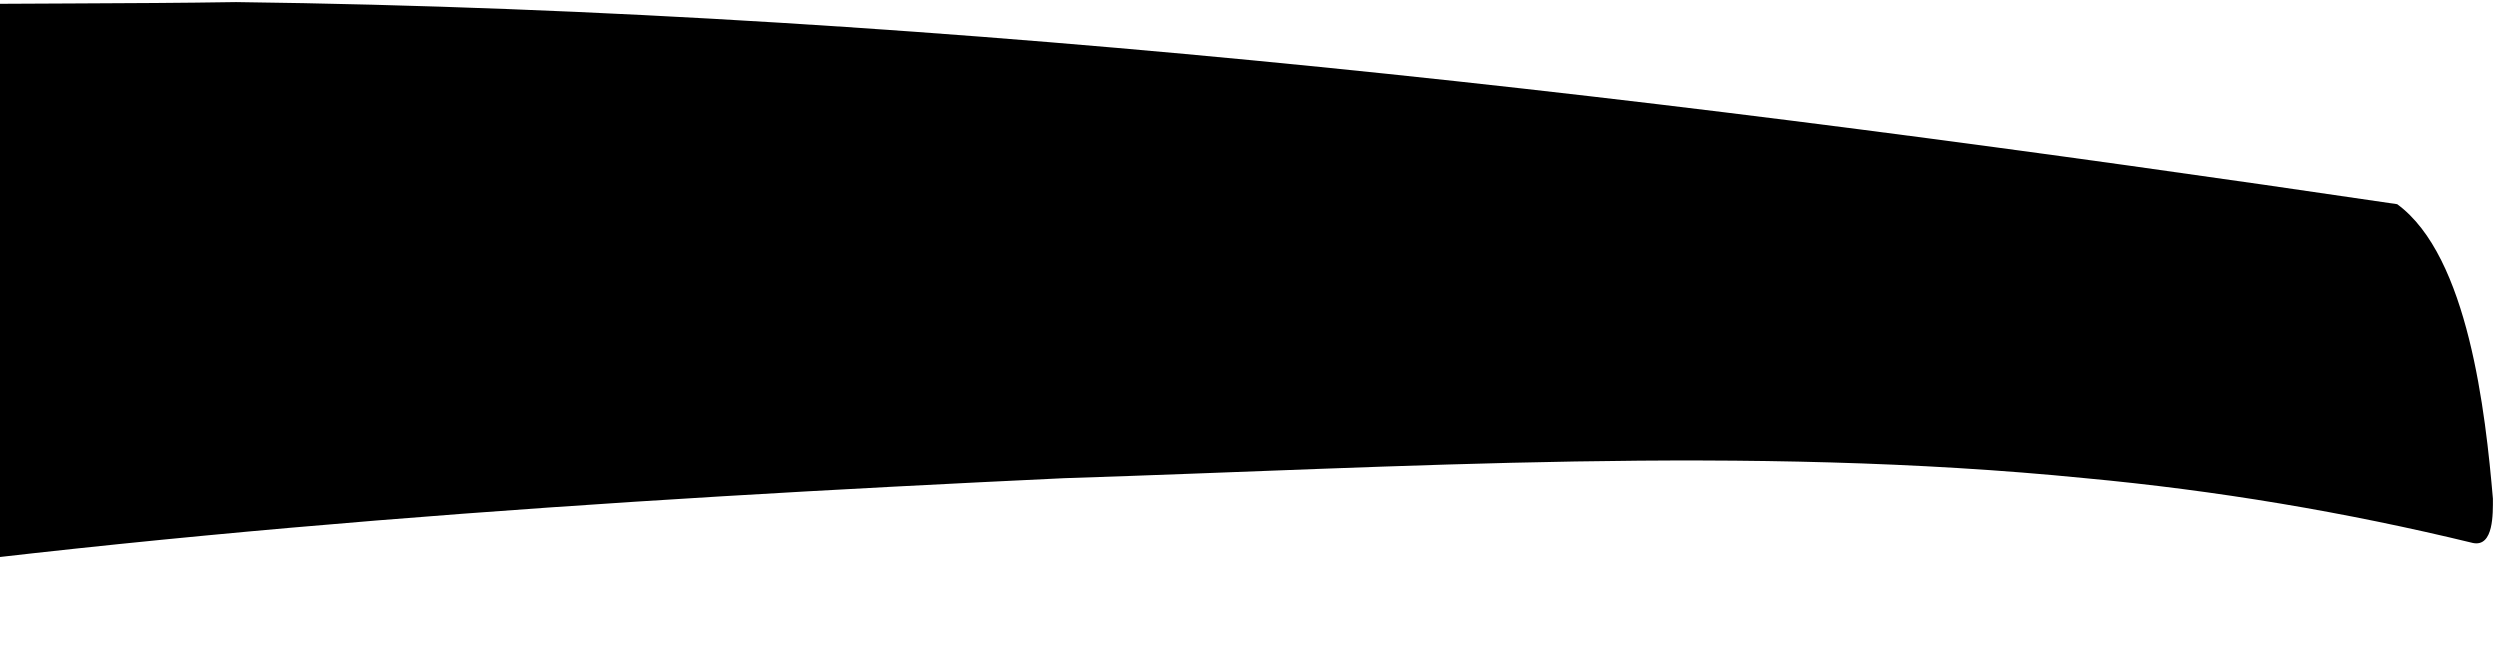 <svg width="275" height="71" viewBox="0 0 275 71" fill="none" xmlns="http://www.w3.org/2000/svg">
<path d="M-42.17 70C-54.37 60.57 -57.91 33 -59.89 18.12C-61.38 5.77 -57.28 2.67 -45.29 2.23C-21.61 -0.07 2.21 0.61 25.97 0.23C105.67 1.23 185.08 10.86 263.69 22.46C271.53 28.18 273.41 45.46 274.22 54.85C274.22 56.45 274.32 60.19 272.03 59.73C258.002 56.321 243.744 53.938 229.37 52.6C192.11 48.89 154.43 51.41 117.06 52.6C66.64 54.98 16.06 58.26 -33.88 65.71C-34.03 66.56 -34.18 67.42 -34.32 68.27C-34.377 68.823 -34.575 69.351 -34.895 69.805C-35.216 70.259 -35.648 70.622 -36.15 70.86C-38.173 70.704 -40.184 70.417 -42.17 70Z" fill="black"/>
</svg>
